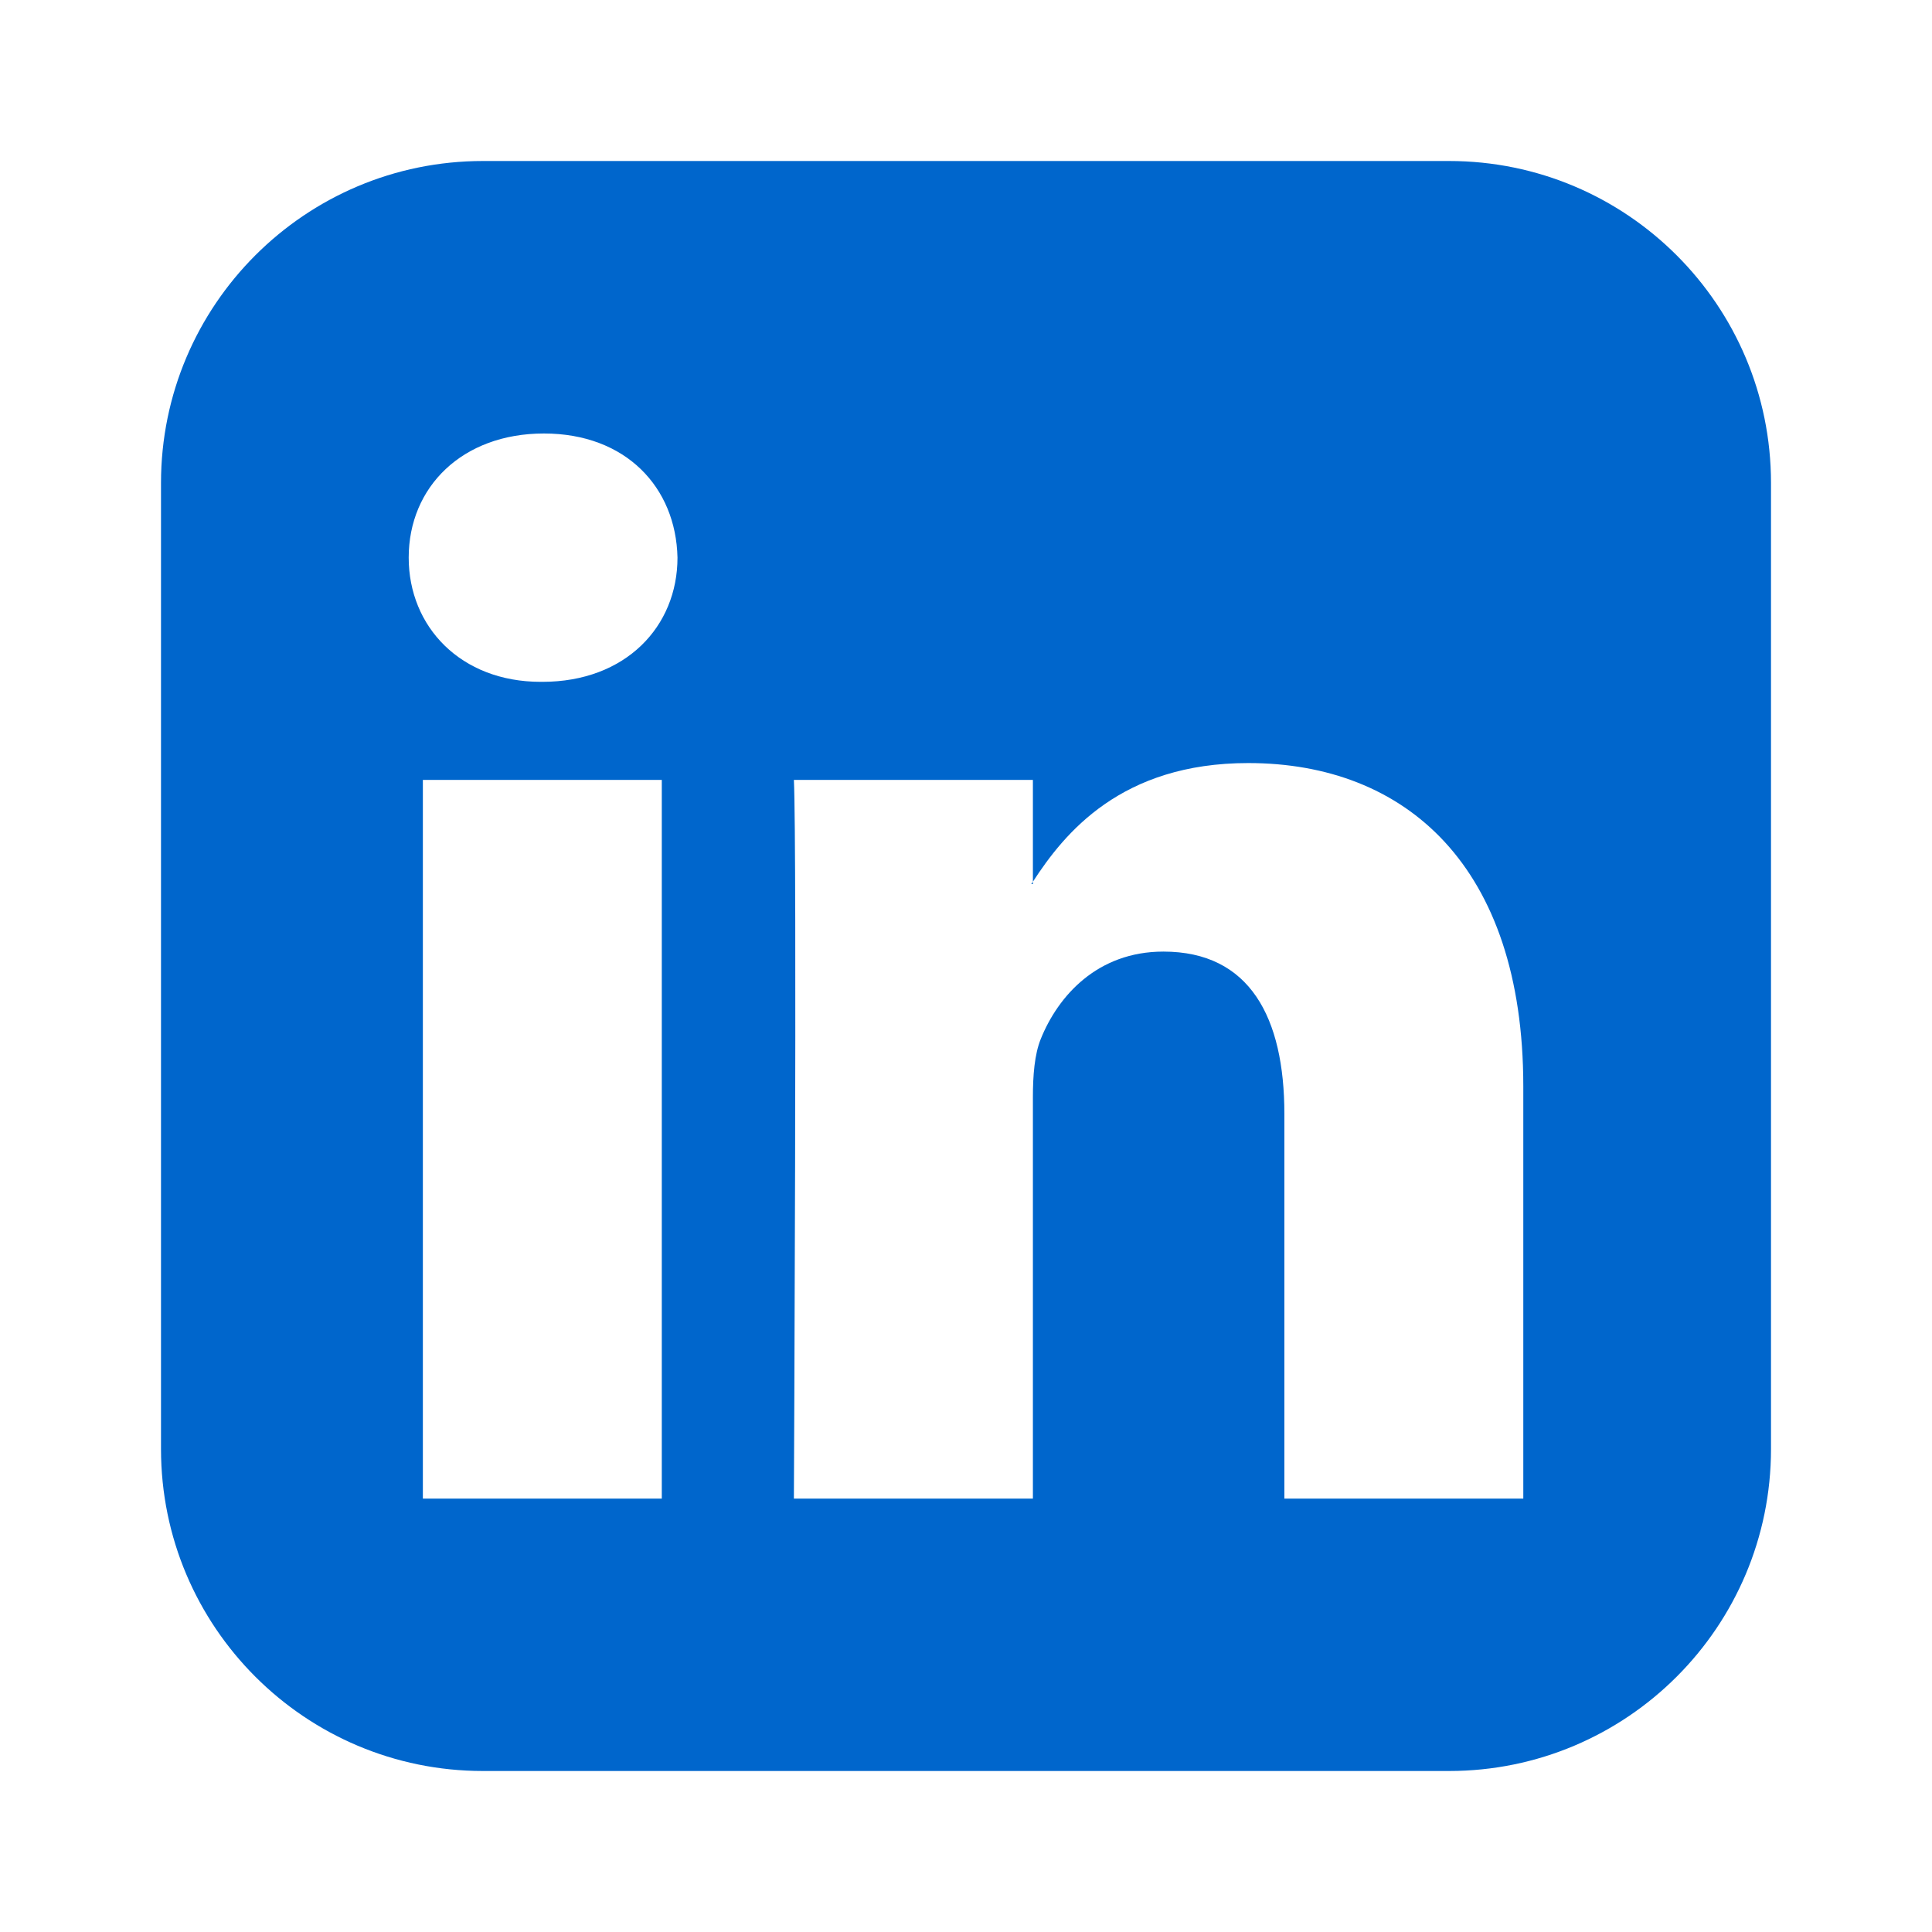 <svg width="24" height="24" viewBox="0 0 24 24" fill="none" xmlns="http://www.w3.org/2000/svg">
<g clip-path="url(#clip0_382_56732)">
<path fill-rule="evenodd" clip-rule="evenodd" d="M12.831 10.982V10.953C12.825 10.963 12.816 10.973 12.811 10.982H12.831Z" fill="#0066CC"/>
<path fill-rule="evenodd" clip-rule="evenodd" d="M6 2C3.791 2 2 3.791 2 6V18C2 20.209 3.791 22 6 22H18C20.209 22 22 20.209 22 18V6C22 3.791 20.209 2 18 2H6ZM8.221 18.616H5.253V9.688H8.221V18.616ZM6.737 8.47H6.717C5.722 8.47 5.077 7.784 5.077 6.927C5.077 6.051 5.741 5.385 6.757 5.385C7.772 5.385 8.397 6.051 8.416 6.927C8.416 7.784 7.772 8.47 6.737 8.47ZM18.923 18.616H15.955V13.839C15.955 12.64 15.526 11.821 14.452 11.821C13.632 11.821 13.144 12.372 12.929 12.906C12.851 13.097 12.831 13.362 12.831 13.63V18.616H9.862C9.862 18.616 9.902 10.526 9.862 9.688H12.831V10.953C13.225 10.346 13.929 9.479 15.506 9.479C17.459 9.479 18.923 10.754 18.923 13.496V18.616Z" fill="#0066CC"/>
</g>
<defs>
<clipPath id="clip0_382_56732">
<rect width="20" height="20" fill="white" transform="translate(2 2)"/>
</clipPath>
</defs>
</svg>
